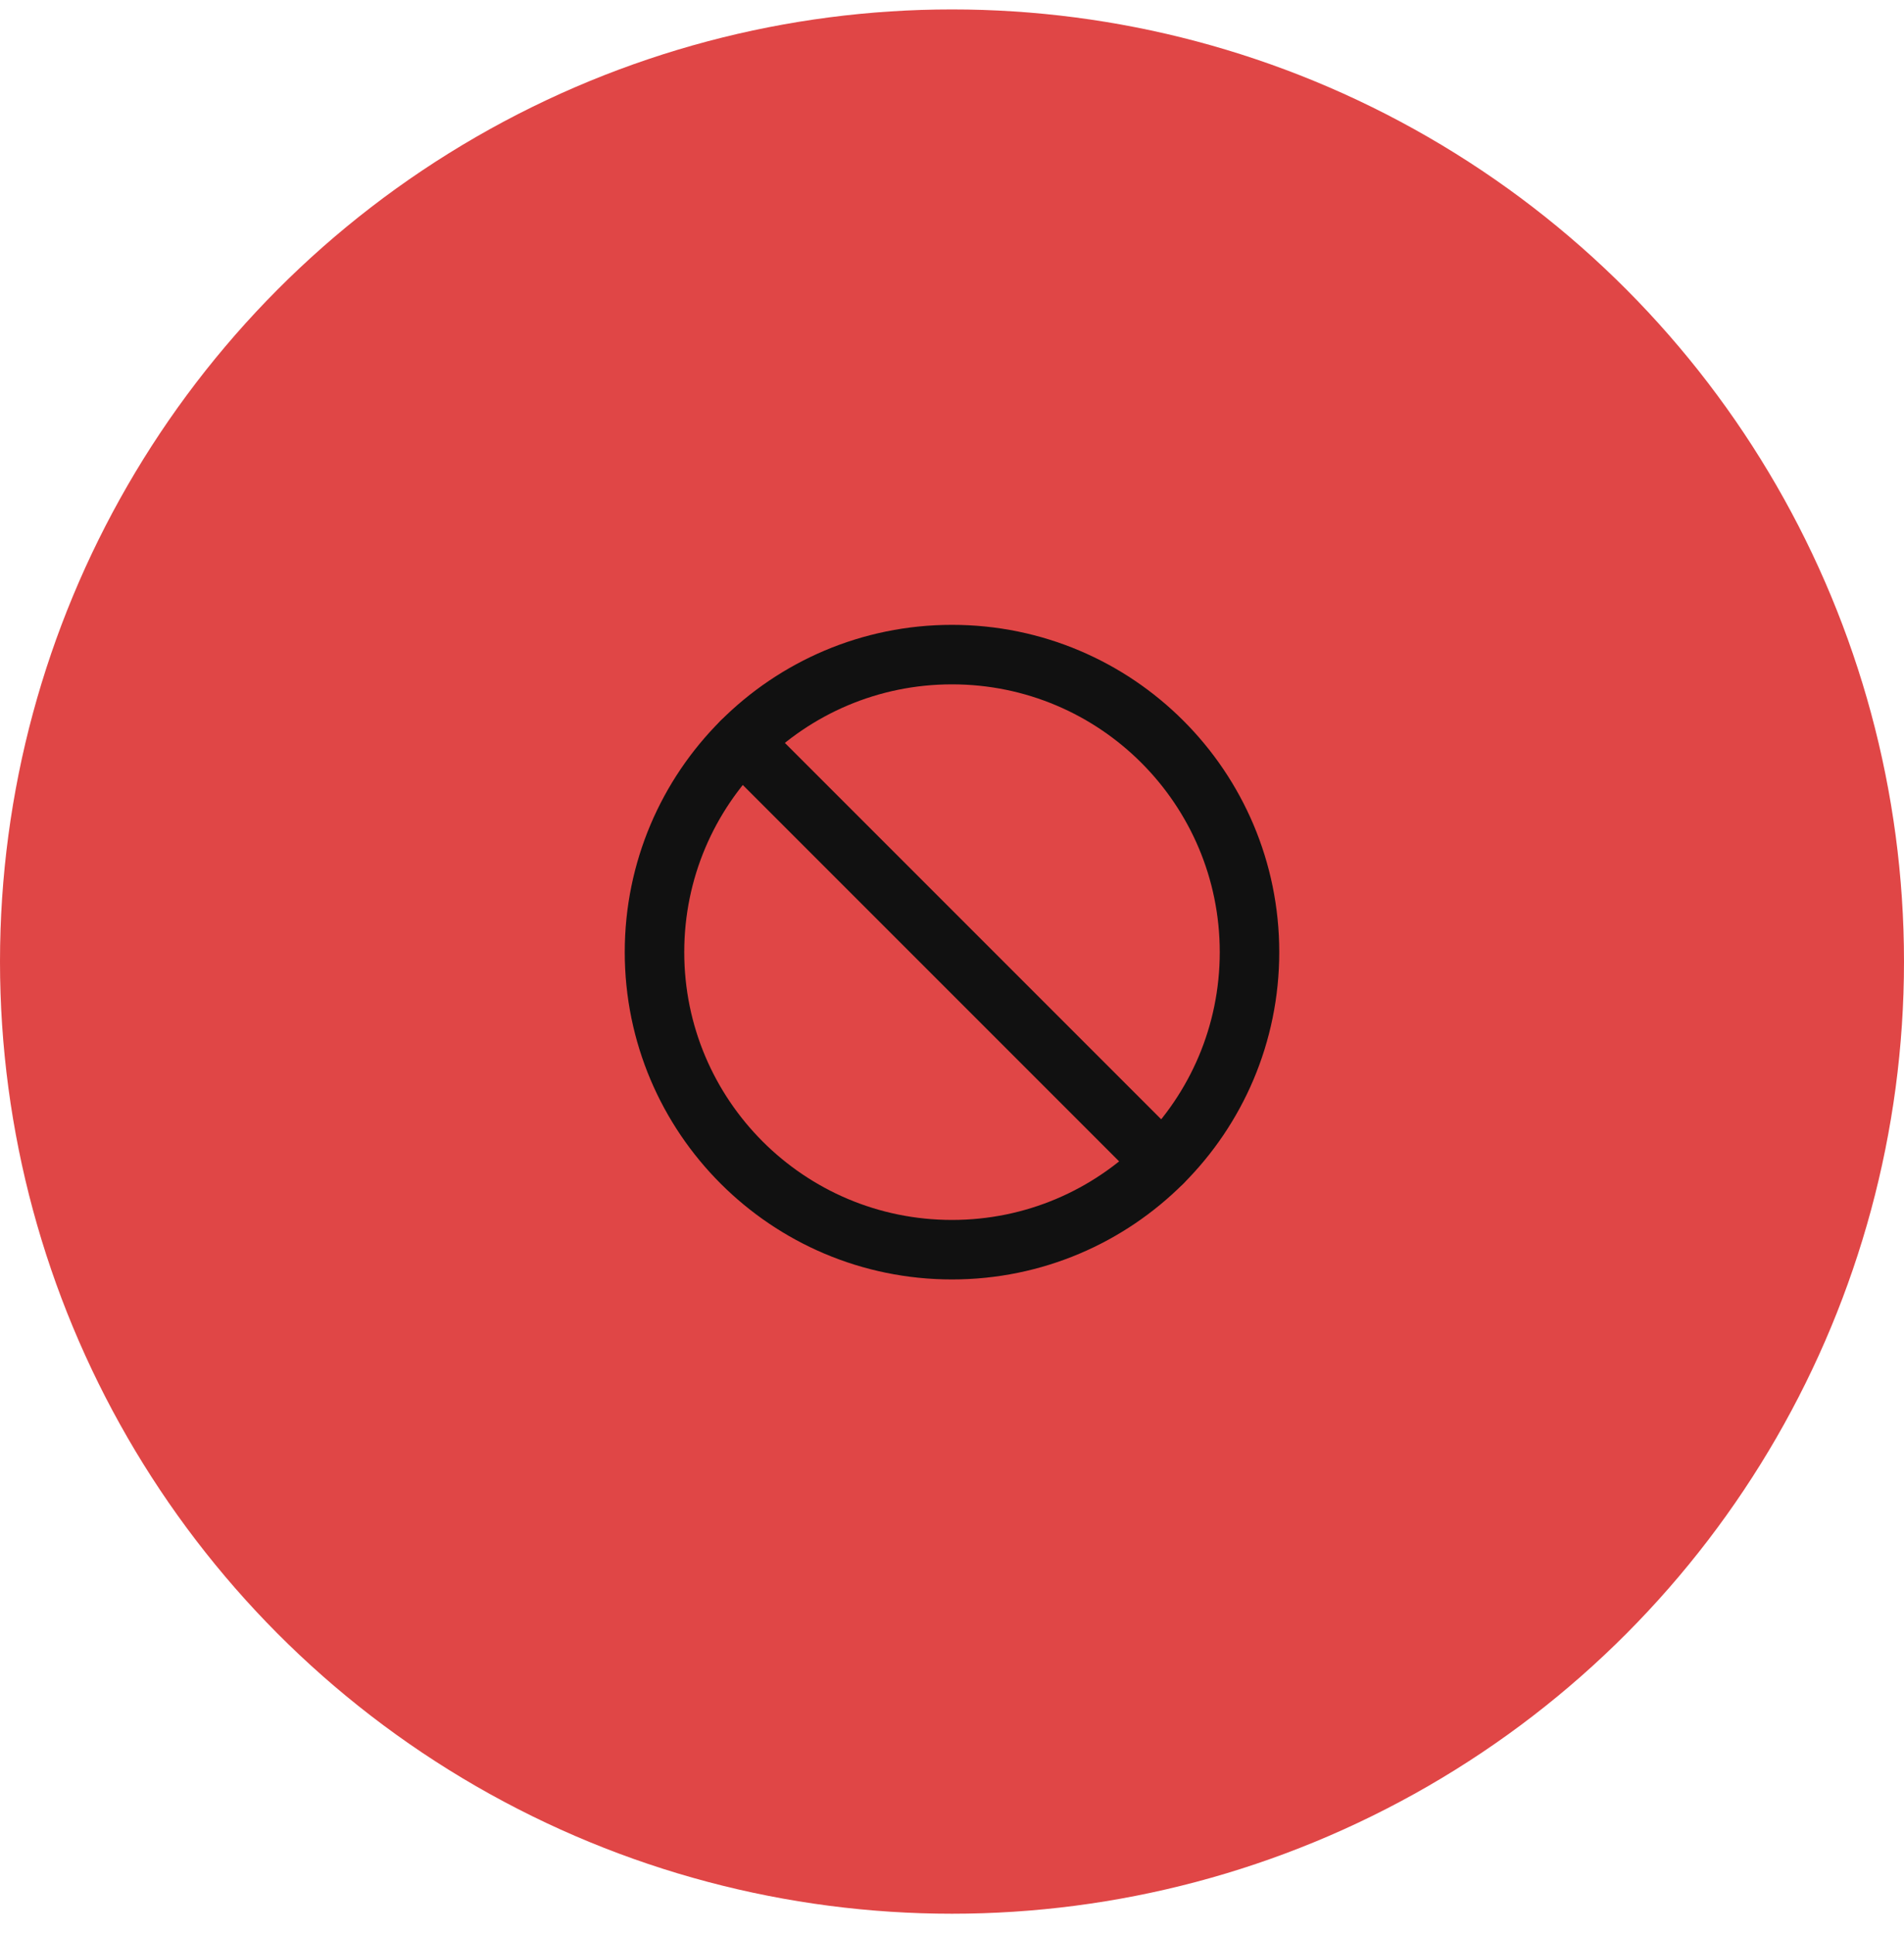 <svg width="64" height="65" viewBox="0 0 64 65" fill="none" xmlns="http://www.w3.org/2000/svg">
<circle cx="32" cy="32.317" r="32" fill="#E04646"/>
<path d="M32 42C37.523 42 42 37.523 42 32C42 26.477 37.523 22 32 22C26.477 22 22 26.477 22 32C22 37.523 26.477 42 32 42Z" stroke="#111111" stroke-width="2" stroke-linecap="round" stroke-linejoin="round"/>
<path d="M24.93 24.93L39.07 39.07" stroke="#111111" stroke-width="2" stroke-linecap="round" stroke-linejoin="round"/>
</svg>
